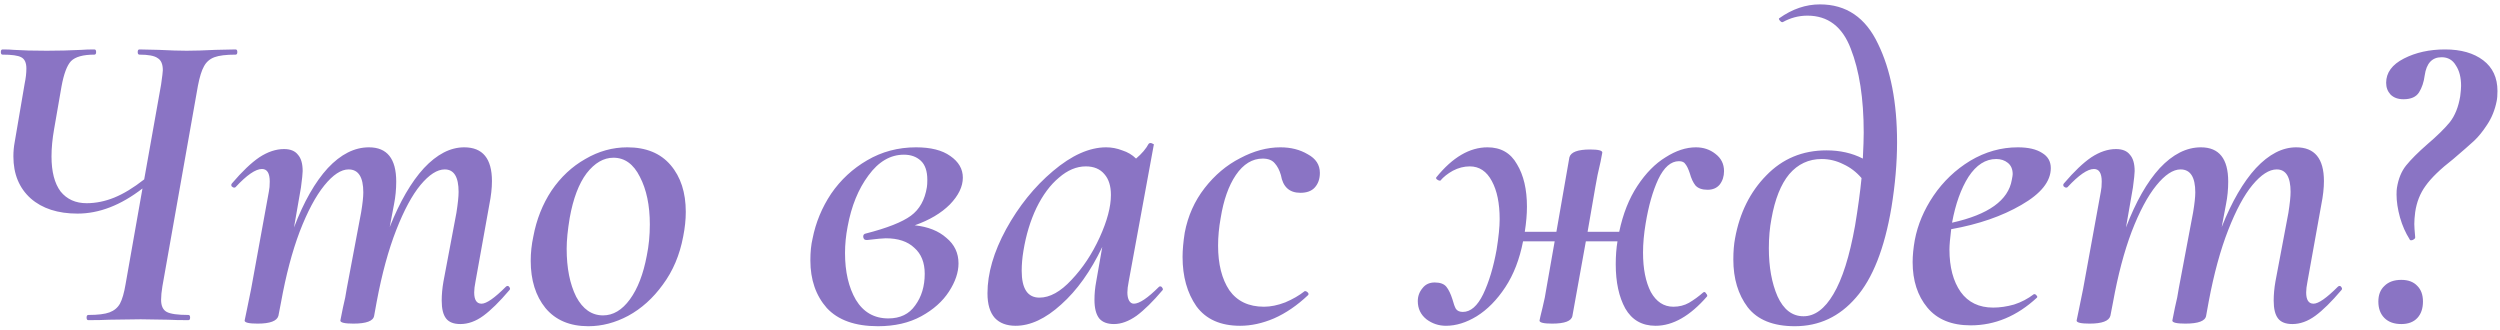 <?xml version="1.0" encoding="UTF-8"?> <svg xmlns="http://www.w3.org/2000/svg" width="531" height="70" viewBox="0 0 531 70" fill="none"> <path d="M50.04 10.5C50.285 10.5 50.408 10.684 50.408 11.052C50.408 11.42 50.285 11.604 50.04 11.604C48.016 11.604 46.513 11.788 45.532 12.156C44.551 12.524 43.815 13.168 43.324 14.088C42.833 14.947 42.404 16.327 42.036 18.228L34.492 60.824C34.308 61.928 34.216 62.879 34.216 63.676C34.216 64.964 34.615 65.823 35.412 66.252C36.209 66.681 37.743 66.896 40.012 66.896C40.257 66.896 40.38 67.08 40.38 67.448C40.38 67.816 40.257 68 40.012 68C38.172 68 36.731 67.969 35.688 67.908L29.892 67.816L23.176 67.908C22.072 67.969 20.6 68 18.76 68C18.515 68 18.392 67.816 18.392 67.448C18.392 67.08 18.515 66.896 18.76 66.896C20.784 66.896 22.287 66.712 23.268 66.344C24.249 65.976 24.985 65.363 25.476 64.504C25.967 63.584 26.365 62.204 26.672 60.364L30.26 40.032C25.66 43.589 21.06 45.368 16.46 45.368C12.289 45.368 8.977 44.295 6.524 42.148C4.071 39.94 2.844 36.965 2.844 33.224C2.844 32.181 2.936 31.169 3.12 30.188L5.236 17.768C5.481 16.603 5.604 15.529 5.604 14.548C5.604 13.321 5.236 12.524 4.5 12.156C3.825 11.788 2.507 11.604 0.544 11.604C0.299 11.604 0.176 11.42 0.176 11.052C0.176 10.684 0.299 10.5 0.544 10.5C1.587 10.5 2.384 10.531 2.936 10.592C4.776 10.715 7.107 10.776 9.928 10.776C12.381 10.776 14.835 10.715 17.288 10.592C18.024 10.531 18.944 10.5 20.048 10.5C20.293 10.5 20.416 10.684 20.416 11.052C20.416 11.42 20.293 11.604 20.048 11.604C17.656 11.604 16 12.064 15.08 12.984C14.221 13.904 13.547 15.713 13.056 18.412L11.492 27.428C11.124 29.513 10.94 31.445 10.94 33.224C10.94 36.475 11.584 38.959 12.872 40.676C14.221 42.332 16.061 43.16 18.392 43.16C20.355 43.16 22.317 42.761 24.28 41.964C26.243 41.167 28.359 39.879 30.628 38.1L34.216 17.952C34.461 16.235 34.584 15.223 34.584 14.916C34.584 13.628 34.216 12.769 33.48 12.34C32.805 11.849 31.517 11.604 29.616 11.604C29.371 11.604 29.248 11.42 29.248 11.052C29.248 10.684 29.371 10.5 29.616 10.5L33.756 10.592C36.209 10.715 38.172 10.776 39.644 10.776C41.239 10.776 43.263 10.715 45.716 10.592L50.04 10.5ZM107.434 60.916C107.556 60.793 107.679 60.732 107.802 60.732C107.986 60.732 108.139 60.855 108.262 61.1C108.384 61.284 108.354 61.468 108.17 61.652C106.084 64.105 104.244 65.915 102.65 67.08C101.055 68.245 99.43 68.828 97.774 68.828C96.363 68.828 95.351 68.429 94.738 67.632C94.124 66.835 93.818 65.577 93.818 63.86C93.818 62.572 93.94 61.223 94.186 59.812L96.946 45.184C97.252 43.221 97.406 41.749 97.406 40.768C97.406 37.579 96.424 35.984 94.462 35.984C92.867 35.984 91.15 37.088 89.31 39.296C87.531 41.443 85.814 44.632 84.158 48.864C82.502 53.096 81.122 58.156 80.018 64.044L79.466 67.08C79.282 68.184 77.81 68.736 75.05 68.736C73.21 68.736 72.29 68.521 72.29 68.092C72.351 67.724 72.535 66.804 72.842 65.332C73.21 63.86 73.486 62.48 73.67 61.192L76.706 45.092C77.012 43.252 77.166 41.841 77.166 40.86C77.166 37.609 76.123 35.984 74.038 35.984C72.443 35.984 70.726 37.119 68.886 39.388C67.046 41.657 65.298 44.939 63.642 49.232C62.047 53.464 60.728 58.463 59.686 64.228L59.134 67.08C58.827 68.184 57.355 68.736 54.718 68.736C52.878 68.736 51.958 68.521 51.958 68.092L52.418 65.884L53.338 61.376L57.11 40.676C57.232 40.124 57.294 39.419 57.294 38.56C57.294 36.781 56.742 35.892 55.638 35.892C54.288 35.892 52.418 37.18 50.026 39.756C49.964 39.817 49.872 39.848 49.75 39.848C49.566 39.848 49.382 39.756 49.198 39.572C49.075 39.327 49.106 39.112 49.29 38.928C51.436 36.413 53.368 34.573 55.086 33.408C56.864 32.243 58.612 31.66 60.33 31.66C61.679 31.66 62.66 32.059 63.274 32.856C63.948 33.592 64.286 34.757 64.286 36.352C64.286 36.843 64.163 38.008 63.918 39.848L62.446 48.312C64.531 42.853 66.923 38.652 69.622 35.708C72.382 32.764 75.295 31.292 78.362 31.292C82.226 31.292 84.158 33.715 84.158 38.56C84.158 40.216 84.004 41.811 83.698 43.344L82.778 48.22C84.924 42.823 87.347 38.652 90.046 35.708C92.806 32.764 95.658 31.292 98.602 31.292C102.527 31.292 104.49 33.684 104.49 38.468C104.49 39.94 104.306 41.596 103.938 43.436L100.994 59.812C100.81 60.732 100.718 61.499 100.718 62.112C100.718 63.707 101.239 64.504 102.282 64.504C103.324 64.504 105.042 63.308 107.434 60.916ZM124.96 69.288C121.034 69.288 117.998 68 115.852 65.424C113.766 62.848 112.724 59.505 112.724 55.396C112.724 53.679 112.908 51.961 113.276 50.244C113.95 46.625 115.238 43.375 117.14 40.492C119.102 37.609 121.494 35.371 124.316 33.776C127.137 32.12 130.112 31.292 133.24 31.292C137.226 31.292 140.293 32.549 142.44 35.064C144.586 37.579 145.66 40.891 145.66 45C145.66 46.656 145.476 48.404 145.108 50.244C144.372 54.169 142.93 57.573 140.784 60.456C138.698 63.339 136.245 65.547 133.424 67.08C130.664 68.552 127.842 69.288 124.96 69.288ZM128.088 66.988C130.234 66.988 132.136 65.853 133.792 63.584C135.448 61.315 136.644 58.217 137.38 54.292C137.809 52.207 138.024 49.999 138.024 47.668C138.024 43.62 137.318 40.247 135.908 37.548C134.558 34.849 132.688 33.5 130.296 33.5C128.21 33.5 126.309 34.604 124.592 36.812C122.936 39.02 121.74 42.179 121.004 46.288C120.574 48.864 120.36 51.041 120.36 52.82C120.36 56.929 121.034 60.333 122.384 63.032C123.794 65.669 125.696 66.988 128.088 66.988ZM204.507 37.732C204.507 39.633 203.587 41.535 201.747 43.436C199.907 45.276 197.423 46.748 194.295 47.852C197.117 48.159 199.355 49.048 201.011 50.52C202.729 51.931 203.587 53.74 203.587 55.948C203.587 57.849 202.913 59.843 201.563 61.928C200.214 64.013 198.251 65.761 195.675 67.172C193.099 68.583 190.033 69.288 186.475 69.288C181.63 69.288 178.011 68 175.619 65.424C173.289 62.787 172.123 59.413 172.123 55.304C172.123 53.525 172.277 51.992 172.583 50.704C173.258 47.269 174.577 44.08 176.539 41.136C178.563 38.192 181.109 35.831 184.175 34.052C187.303 32.212 190.769 31.292 194.571 31.292C197.699 31.292 200.122 31.905 201.839 33.132C203.618 34.359 204.507 35.892 204.507 37.732ZM196.871 39.756C196.933 39.388 196.963 38.867 196.963 38.192C196.963 36.352 196.503 35.003 195.583 34.144C194.663 33.285 193.467 32.856 191.995 32.856C189.113 32.856 186.598 34.328 184.451 37.272C182.305 40.155 180.833 43.773 180.035 48.128C179.667 50.029 179.483 51.9 179.483 53.74C179.483 57.727 180.25 61.039 181.783 63.676C183.378 66.313 185.678 67.632 188.683 67.632C191.198 67.632 193.099 66.712 194.387 64.872C195.737 63.032 196.411 60.793 196.411 58.156C196.411 55.764 195.675 53.924 194.203 52.636C192.793 51.287 190.769 50.612 188.131 50.612C187.579 50.612 186.261 50.735 184.175 50.98H184.083C183.838 50.98 183.654 50.919 183.531 50.796C183.409 50.612 183.347 50.428 183.347 50.244C183.347 49.876 183.531 49.661 183.899 49.6C188.438 48.435 191.627 47.177 193.467 45.828C195.307 44.479 196.442 42.455 196.871 39.756ZM246.172 60.916C246.233 60.855 246.325 60.824 246.448 60.824C246.632 60.824 246.785 60.947 246.908 61.192C247.03 61.376 247.03 61.529 246.908 61.652C244.884 64.044 243.044 65.853 241.388 67.08C239.732 68.245 238.137 68.828 236.604 68.828C235.193 68.828 234.15 68.429 233.476 67.632C232.801 66.773 232.464 65.455 232.464 63.676C232.464 62.388 232.586 61.1 232.832 59.812L234.12 52.452C231.666 57.604 228.753 61.683 225.38 64.688C222.068 67.693 218.848 69.196 215.72 69.196C213.818 69.196 212.346 68.644 211.304 67.54C210.261 66.375 209.74 64.627 209.74 62.296C209.74 58.064 211.058 53.525 213.696 48.68C216.394 43.773 219.706 39.664 223.632 36.352C227.618 32.979 231.39 31.292 234.948 31.292C236.113 31.292 237.248 31.507 238.352 31.936C239.517 32.304 240.498 32.887 241.296 33.684C242.522 32.641 243.412 31.599 243.964 30.556C244.086 30.433 244.209 30.372 244.332 30.372C244.516 30.372 244.7 30.433 244.884 30.556C245.068 30.617 245.129 30.679 245.068 30.74L239.732 59.812C239.548 60.732 239.456 61.499 239.456 62.112C239.456 62.848 239.578 63.431 239.824 63.86C240.069 64.289 240.406 64.504 240.836 64.504C242.001 64.504 243.78 63.308 246.172 60.916ZM220.78 63.216C222.988 63.216 225.257 61.959 227.588 59.444C229.98 56.929 231.973 53.924 233.568 50.428C235.162 46.932 235.96 43.927 235.96 41.412C235.96 39.511 235.5 38.039 234.58 36.996C233.66 35.892 232.341 35.34 230.624 35.34C228.661 35.34 226.76 36.137 224.92 37.732C223.08 39.265 221.485 41.412 220.136 44.172C218.848 46.871 217.928 49.907 217.376 53.28C217.13 54.752 217.008 56.163 217.008 57.512C217.008 61.315 218.265 63.216 220.78 63.216ZM263.413 69.196C259.242 69.196 256.145 67.816 254.121 65.056C252.158 62.235 251.177 58.739 251.177 54.568C251.177 53.096 251.33 51.379 251.637 49.416C252.312 45.859 253.722 42.7 255.869 39.94C258.016 37.18 260.53 35.064 263.413 33.592C266.296 32.059 269.148 31.292 271.969 31.292C274.177 31.292 276.109 31.783 277.765 32.764C279.482 33.684 280.341 35.003 280.341 36.72C280.341 38.008 279.973 39.051 279.237 39.848C278.562 40.584 277.55 40.952 276.201 40.952C273.87 40.952 272.49 39.695 272.061 37.18C271.754 36.137 271.325 35.309 270.773 34.696C270.221 34.021 269.362 33.684 268.197 33.684C265.989 33.684 264.088 34.849 262.493 37.18C260.96 39.449 259.886 42.485 259.273 46.288C258.905 48.312 258.721 50.275 258.721 52.176C258.721 56.101 259.518 59.26 261.113 61.652C262.769 63.983 265.222 65.148 268.473 65.148C269.884 65.148 271.386 64.841 272.981 64.228C274.576 63.553 275.956 62.756 277.121 61.836H277.213C277.397 61.836 277.581 61.928 277.765 62.112C277.949 62.296 277.98 62.48 277.857 62.664C275.526 64.872 273.104 66.528 270.589 67.632C268.136 68.675 265.744 69.196 263.413 69.196ZM360.204 31.292C361.799 31.292 363.179 31.752 364.344 32.672C365.571 33.592 366.184 34.819 366.184 36.352C366.184 37.456 365.878 38.407 365.264 39.204C364.651 39.94 363.792 40.308 362.688 40.308C361.523 40.308 360.664 40.001 360.112 39.388C359.622 38.775 359.223 37.916 358.916 36.812C358.61 35.892 358.303 35.248 357.996 34.88C357.751 34.451 357.291 34.236 356.616 34.236C354.899 34.236 353.427 35.524 352.2 38.1C351.035 40.615 350.146 43.743 349.532 47.484C349.164 49.692 348.98 51.747 348.98 53.648C348.98 57.083 349.532 59.873 350.636 62.02C351.802 64.105 353.396 65.148 355.42 65.148C356.647 65.148 357.751 64.872 358.732 64.32C359.775 63.707 360.787 62.971 361.768 62.112L361.952 62.02C362.136 62.02 362.29 62.143 362.412 62.388C362.596 62.572 362.658 62.756 362.596 62.94C358.978 67.111 355.328 69.196 351.648 69.196C348.766 69.196 346.619 67.969 345.208 65.516C343.859 63.063 343.184 59.935 343.184 56.132C343.184 54.353 343.307 52.728 343.552 51.256H336.836L333.984 67.08C333.8 68.184 332.359 68.736 329.66 68.736C327.882 68.736 326.992 68.521 326.992 68.092C327.054 67.724 327.268 66.804 327.636 65.332C328.004 63.86 328.28 62.48 328.464 61.192L330.212 51.256H323.496C322.76 55.059 321.503 58.309 319.724 61.008C317.946 63.707 315.922 65.761 313.652 67.172C311.444 68.521 309.267 69.196 307.12 69.196C305.587 69.196 304.207 68.736 302.98 67.816C301.754 66.835 301.14 65.547 301.14 63.952C301.14 62.909 301.478 61.989 302.152 61.192C302.766 60.395 303.624 59.996 304.728 59.996C305.894 59.996 306.722 60.303 307.212 60.916C307.703 61.529 308.132 62.419 308.5 63.584C308.746 64.504 308.991 65.179 309.236 65.608C309.543 66.037 310.034 66.252 310.708 66.252C312.364 66.252 313.806 64.995 315.032 62.48C316.259 59.904 317.21 56.745 317.884 53.004C318.314 50.305 318.528 48.159 318.528 46.564C318.528 43.191 317.976 40.492 316.872 38.468C315.768 36.383 314.204 35.34 312.18 35.34C310.954 35.34 309.758 35.647 308.592 36.26C307.488 36.873 306.599 37.579 305.924 38.376H305.832C305.648 38.376 305.434 38.284 305.188 38.1C305.004 37.916 304.974 37.763 305.096 37.64C308.531 33.408 312.15 31.292 315.952 31.292C318.774 31.292 320.859 32.488 322.208 34.88C323.619 37.211 324.324 40.216 324.324 43.896C324.324 45.491 324.171 47.269 323.864 49.232H330.58L333.34 33.408C333.647 32.304 335.119 31.752 337.756 31.752C339.474 31.752 340.332 31.967 340.332 32.396L339.964 34.328C339.474 36.352 339.106 38.131 338.86 39.664L337.204 49.232H343.92C344.718 45.429 346.006 42.179 347.784 39.48C349.563 36.781 351.556 34.757 353.764 33.408C355.972 31.997 358.119 31.292 360.204 31.292ZM386.56 0.932C392.142 0.932 396.251 3.723 398.888 9.304C401.587 14.824 402.936 21.785 402.936 30.188C402.936 34.543 402.538 39.173 401.74 44.08C400.268 52.789 397.754 59.168 394.196 63.216C390.7 67.264 386.376 69.288 381.224 69.288C376.624 69.288 373.282 67.939 371.196 65.24C369.172 62.541 368.16 59.168 368.16 55.12C368.16 53.403 368.283 51.9 368.528 50.612C369.51 45.215 371.718 40.768 375.152 37.272C378.587 33.715 382.85 31.936 387.94 31.936C390.823 31.936 393.399 32.519 395.668 33.684C395.791 31.231 395.852 29.391 395.852 28.164C395.852 20.927 394.932 14.977 393.092 10.316C391.314 5.655 388.247 3.324 383.892 3.324C382.052 3.324 380.304 3.784 378.648 4.704H378.556C378.372 4.704 378.188 4.581 378.004 4.336C377.82 4.091 377.79 3.937 377.912 3.876C380.672 1.913 383.555 0.932 386.56 0.932ZM383.064 67.172C385.456 67.172 387.572 65.608 389.412 62.48C391.314 59.291 392.847 54.445 394.012 47.944C394.626 44.264 395.086 40.891 395.392 37.824C394.288 36.536 393 35.555 391.528 34.88C390.056 34.144 388.523 33.776 386.928 33.776C384.168 33.776 381.868 34.849 380.028 36.996C378.25 39.143 376.992 42.301 376.256 46.472C375.888 48.373 375.704 50.459 375.704 52.728C375.704 56.715 376.318 60.119 377.544 62.94C378.832 65.761 380.672 67.172 383.064 67.172ZM428.599 31.292C430.807 31.292 432.524 31.691 433.751 32.488C434.978 33.224 435.591 34.297 435.591 35.708C435.591 38.529 433.506 41.136 429.335 43.528C425.226 45.92 420.258 47.637 414.431 48.68C414.186 50.643 414.063 52.084 414.063 53.004C414.063 56.745 414.86 59.751 416.455 62.02C418.05 64.228 420.35 65.332 423.355 65.332C424.766 65.332 426.238 65.117 427.771 64.688C429.304 64.197 430.715 63.461 432.003 62.48H432.095C432.279 62.48 432.432 62.572 432.555 62.756C432.739 62.94 432.77 63.093 432.647 63.216C428.415 67.141 423.723 69.104 418.571 69.104C414.523 69.104 411.456 67.847 409.371 65.332C407.286 62.817 406.243 59.597 406.243 55.672C406.243 54.261 406.396 52.697 406.703 50.98C407.316 47.729 408.635 44.601 410.659 41.596C412.744 38.529 415.351 36.045 418.479 34.144C421.668 32.243 425.042 31.292 428.599 31.292ZM427.311 38.192C427.434 37.579 427.495 37.18 427.495 36.996C427.495 35.953 427.158 35.156 426.483 34.604C425.808 34.052 424.98 33.776 423.999 33.776C421.73 33.776 419.767 35.033 418.111 37.548C416.516 40.063 415.351 43.313 414.615 47.3C422.343 45.583 426.575 42.547 427.311 38.192ZM496.547 60.916C496.67 60.793 496.792 60.732 496.915 60.732C497.099 60.732 497.252 60.855 497.375 61.1C497.498 61.284 497.467 61.468 497.283 61.652C495.198 64.105 493.358 65.915 491.763 67.08C490.168 68.245 488.543 68.828 486.887 68.828C485.476 68.828 484.464 68.429 483.851 67.632C483.238 66.835 482.931 65.577 482.931 63.86C482.931 62.572 483.054 61.223 483.299 59.812L486.059 45.184C486.366 43.221 486.519 41.749 486.519 40.768C486.519 37.579 485.538 35.984 483.575 35.984C481.98 35.984 480.263 37.088 478.423 39.296C476.644 41.443 474.927 44.632 473.271 48.864C471.615 53.096 470.235 58.156 469.131 64.044L468.579 67.08C468.395 68.184 466.923 68.736 464.163 68.736C462.323 68.736 461.403 68.521 461.403 68.092C461.464 67.724 461.648 66.804 461.955 65.332C462.323 63.86 462.599 62.48 462.783 61.192L465.819 45.092C466.126 43.252 466.279 41.841 466.279 40.86C466.279 37.609 465.236 35.984 463.151 35.984C461.556 35.984 459.839 37.119 457.999 39.388C456.159 41.657 454.411 44.939 452.755 49.232C451.16 53.464 449.842 58.463 448.799 64.228L448.247 67.08C447.94 68.184 446.468 68.736 443.831 68.736C441.991 68.736 441.071 68.521 441.071 68.092L441.531 65.884L442.451 61.376L446.223 40.676C446.346 40.124 446.407 39.419 446.407 38.56C446.407 36.781 445.855 35.892 444.751 35.892C443.402 35.892 441.531 37.18 439.139 39.756C439.078 39.817 438.986 39.848 438.863 39.848C438.679 39.848 438.495 39.756 438.311 39.572C438.188 39.327 438.219 39.112 438.403 38.928C440.55 36.413 442.482 34.573 444.199 33.408C445.978 32.243 447.726 31.66 449.443 31.66C450.792 31.66 451.774 32.059 452.387 32.856C453.062 33.592 453.399 34.757 453.399 36.352C453.399 36.843 453.276 38.008 453.031 39.848L451.559 48.312C453.644 42.853 456.036 38.652 458.735 35.708C461.495 32.764 464.408 31.292 467.475 31.292C471.339 31.292 473.271 33.715 473.271 38.56C473.271 40.216 473.118 41.811 472.811 43.344L471.891 48.22C474.038 42.823 476.46 38.652 479.159 35.708C481.919 32.764 484.771 31.292 487.715 31.292C491.64 31.292 493.603 33.684 493.603 38.468C493.603 39.94 493.419 41.596 493.051 43.436L490.107 59.812C489.923 60.732 489.831 61.499 489.831 62.112C489.831 63.707 490.352 64.504 491.395 64.504C492.438 64.504 494.155 63.308 496.547 60.916ZM511.786 50.796C510.927 49.447 510.253 47.913 509.762 46.196C509.271 44.417 509.026 42.792 509.026 41.32C509.026 40.645 509.057 40.155 509.118 39.848C509.425 37.947 510.069 36.383 511.05 35.156C512.093 33.868 513.595 32.365 515.558 30.648C517.643 28.869 519.238 27.305 520.342 25.956C521.446 24.545 522.182 22.705 522.55 20.436C522.673 19.455 522.734 18.719 522.734 18.228C522.734 16.449 522.366 15.008 521.63 13.904C520.955 12.739 519.943 12.156 518.594 12.156C516.57 12.156 515.374 13.444 515.006 16.02C514.822 17.431 514.423 18.627 513.81 19.608C513.197 20.589 512.093 21.08 510.498 21.08C509.333 21.08 508.413 20.743 507.738 20.068C507.125 19.393 506.818 18.565 506.818 17.584C506.818 15.437 508.075 13.72 510.59 12.432C513.105 11.144 516.018 10.5 519.33 10.5C522.703 10.5 525.402 11.267 527.426 12.8C529.45 14.333 530.462 16.511 530.462 19.332C530.462 20.252 530.401 20.988 530.278 21.54C529.91 23.38 529.235 25.036 528.254 26.508C527.334 27.919 526.414 29.053 525.494 29.912C524.635 30.709 523.163 31.997 521.078 33.776C518.318 35.923 516.355 37.824 515.19 39.48C514.025 41.075 513.289 42.945 512.982 45.092C512.859 46.073 512.798 46.901 512.798 47.576C512.798 48.067 512.859 48.987 512.982 50.336C513.043 50.581 512.859 50.796 512.43 50.98C512.062 51.103 511.847 51.041 511.786 50.796ZM510.038 68.828C508.505 68.828 507.309 68.399 506.45 67.54C505.591 66.681 505.162 65.516 505.162 64.044C505.162 62.633 505.591 61.529 506.45 60.732C507.309 59.873 508.505 59.444 510.038 59.444C511.51 59.444 512.645 59.873 513.442 60.732C514.239 61.529 514.638 62.633 514.638 64.044C514.638 65.516 514.239 66.681 513.442 67.54C512.645 68.399 511.51 68.828 510.038 68.828Z" fill="#8A74C4"></path> </svg> 